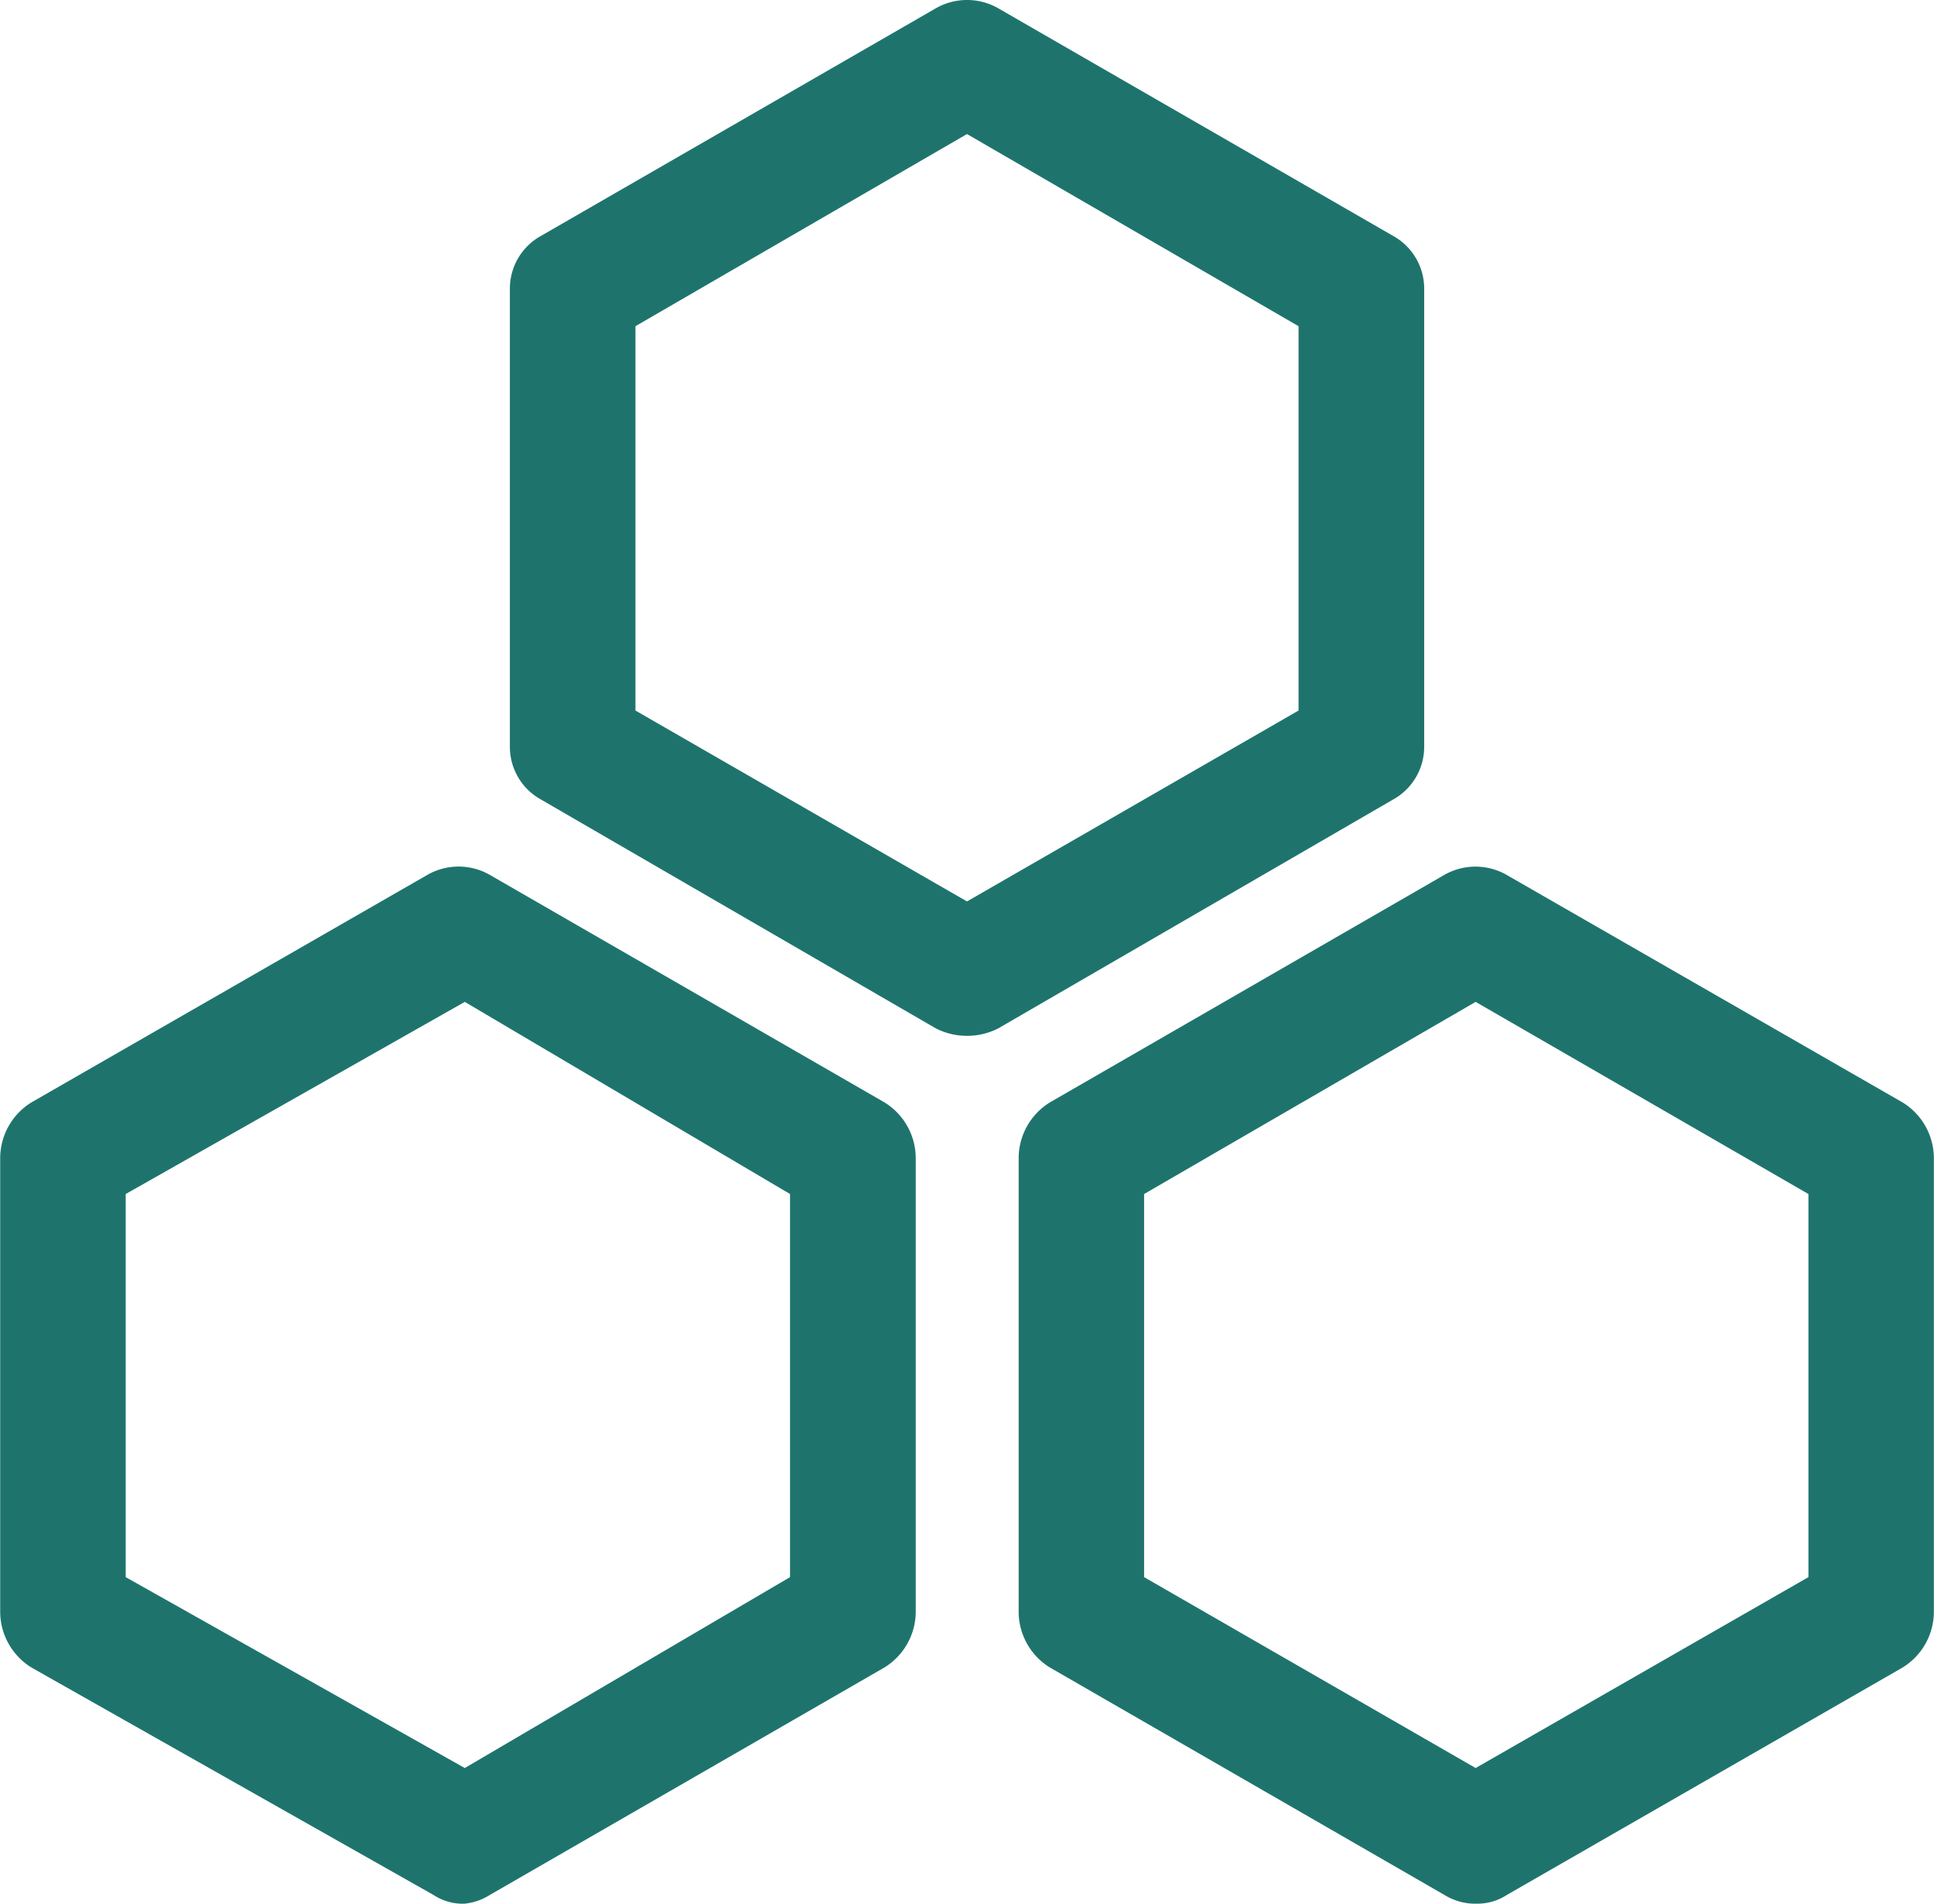 <svg xmlns="http://www.w3.org/2000/svg" width="29.464" height="29" viewBox="0 0 29.464 29">
  <path id="路径_58" data-name="路径 58" d="M33.932,37.732a1.033,1.033,0,0,1-.478-.115l-6.008-3.482a.918.918,0,0,1-.478-.823V26.367a.918.918,0,0,1,.478-.823l6.008-3.463a.957.957,0,0,1,.957,0l6.008,3.463a.918.918,0,0,1,.478.823v6.945a.918.918,0,0,1-.478.823l-6.008,3.482A1.033,1.033,0,0,1,33.932,37.732Zm-5.051-4.955,5.051,2.908,5.051-2.908V26.922l-5.051-2.927-5.051,2.927Zm-2.6,18.176a.823.823,0,0,1-.478-.134l-6.122-3.463a1,1,0,0,1-.478-.842V39.587a1,1,0,0,1,.478-.842l6.027-3.463a.957.957,0,0,1,.957,0l6.008,3.463a1,1,0,0,1,.478.842v6.926a1,1,0,0,1-.478.842l-6.008,3.463a.9.9,0,0,1-.383.134Zm-5.166-4.975,5.166,2.908,4.955-2.908V40.142l-4.955-2.927-5.166,2.927Zm20.568,4.975a.9.9,0,0,1-.478-.134l-6.008-3.463a1,1,0,0,1-.478-.842V39.587a1,1,0,0,1,.478-.842L41.2,35.283a.957.957,0,0,1,.957,0l6.027,3.463a1,1,0,0,1,.478.842v6.926a1,1,0,0,1-.478.842l-6.027,3.463A.823.823,0,0,1,41.681,50.952ZM36.63,45.978l5.051,2.908,5.07-2.908V40.142l-5.07-2.927L36.63,40.142Z" transform="translate(-19.2 -21.953)" fill="#1e746d"/>
</svg>
